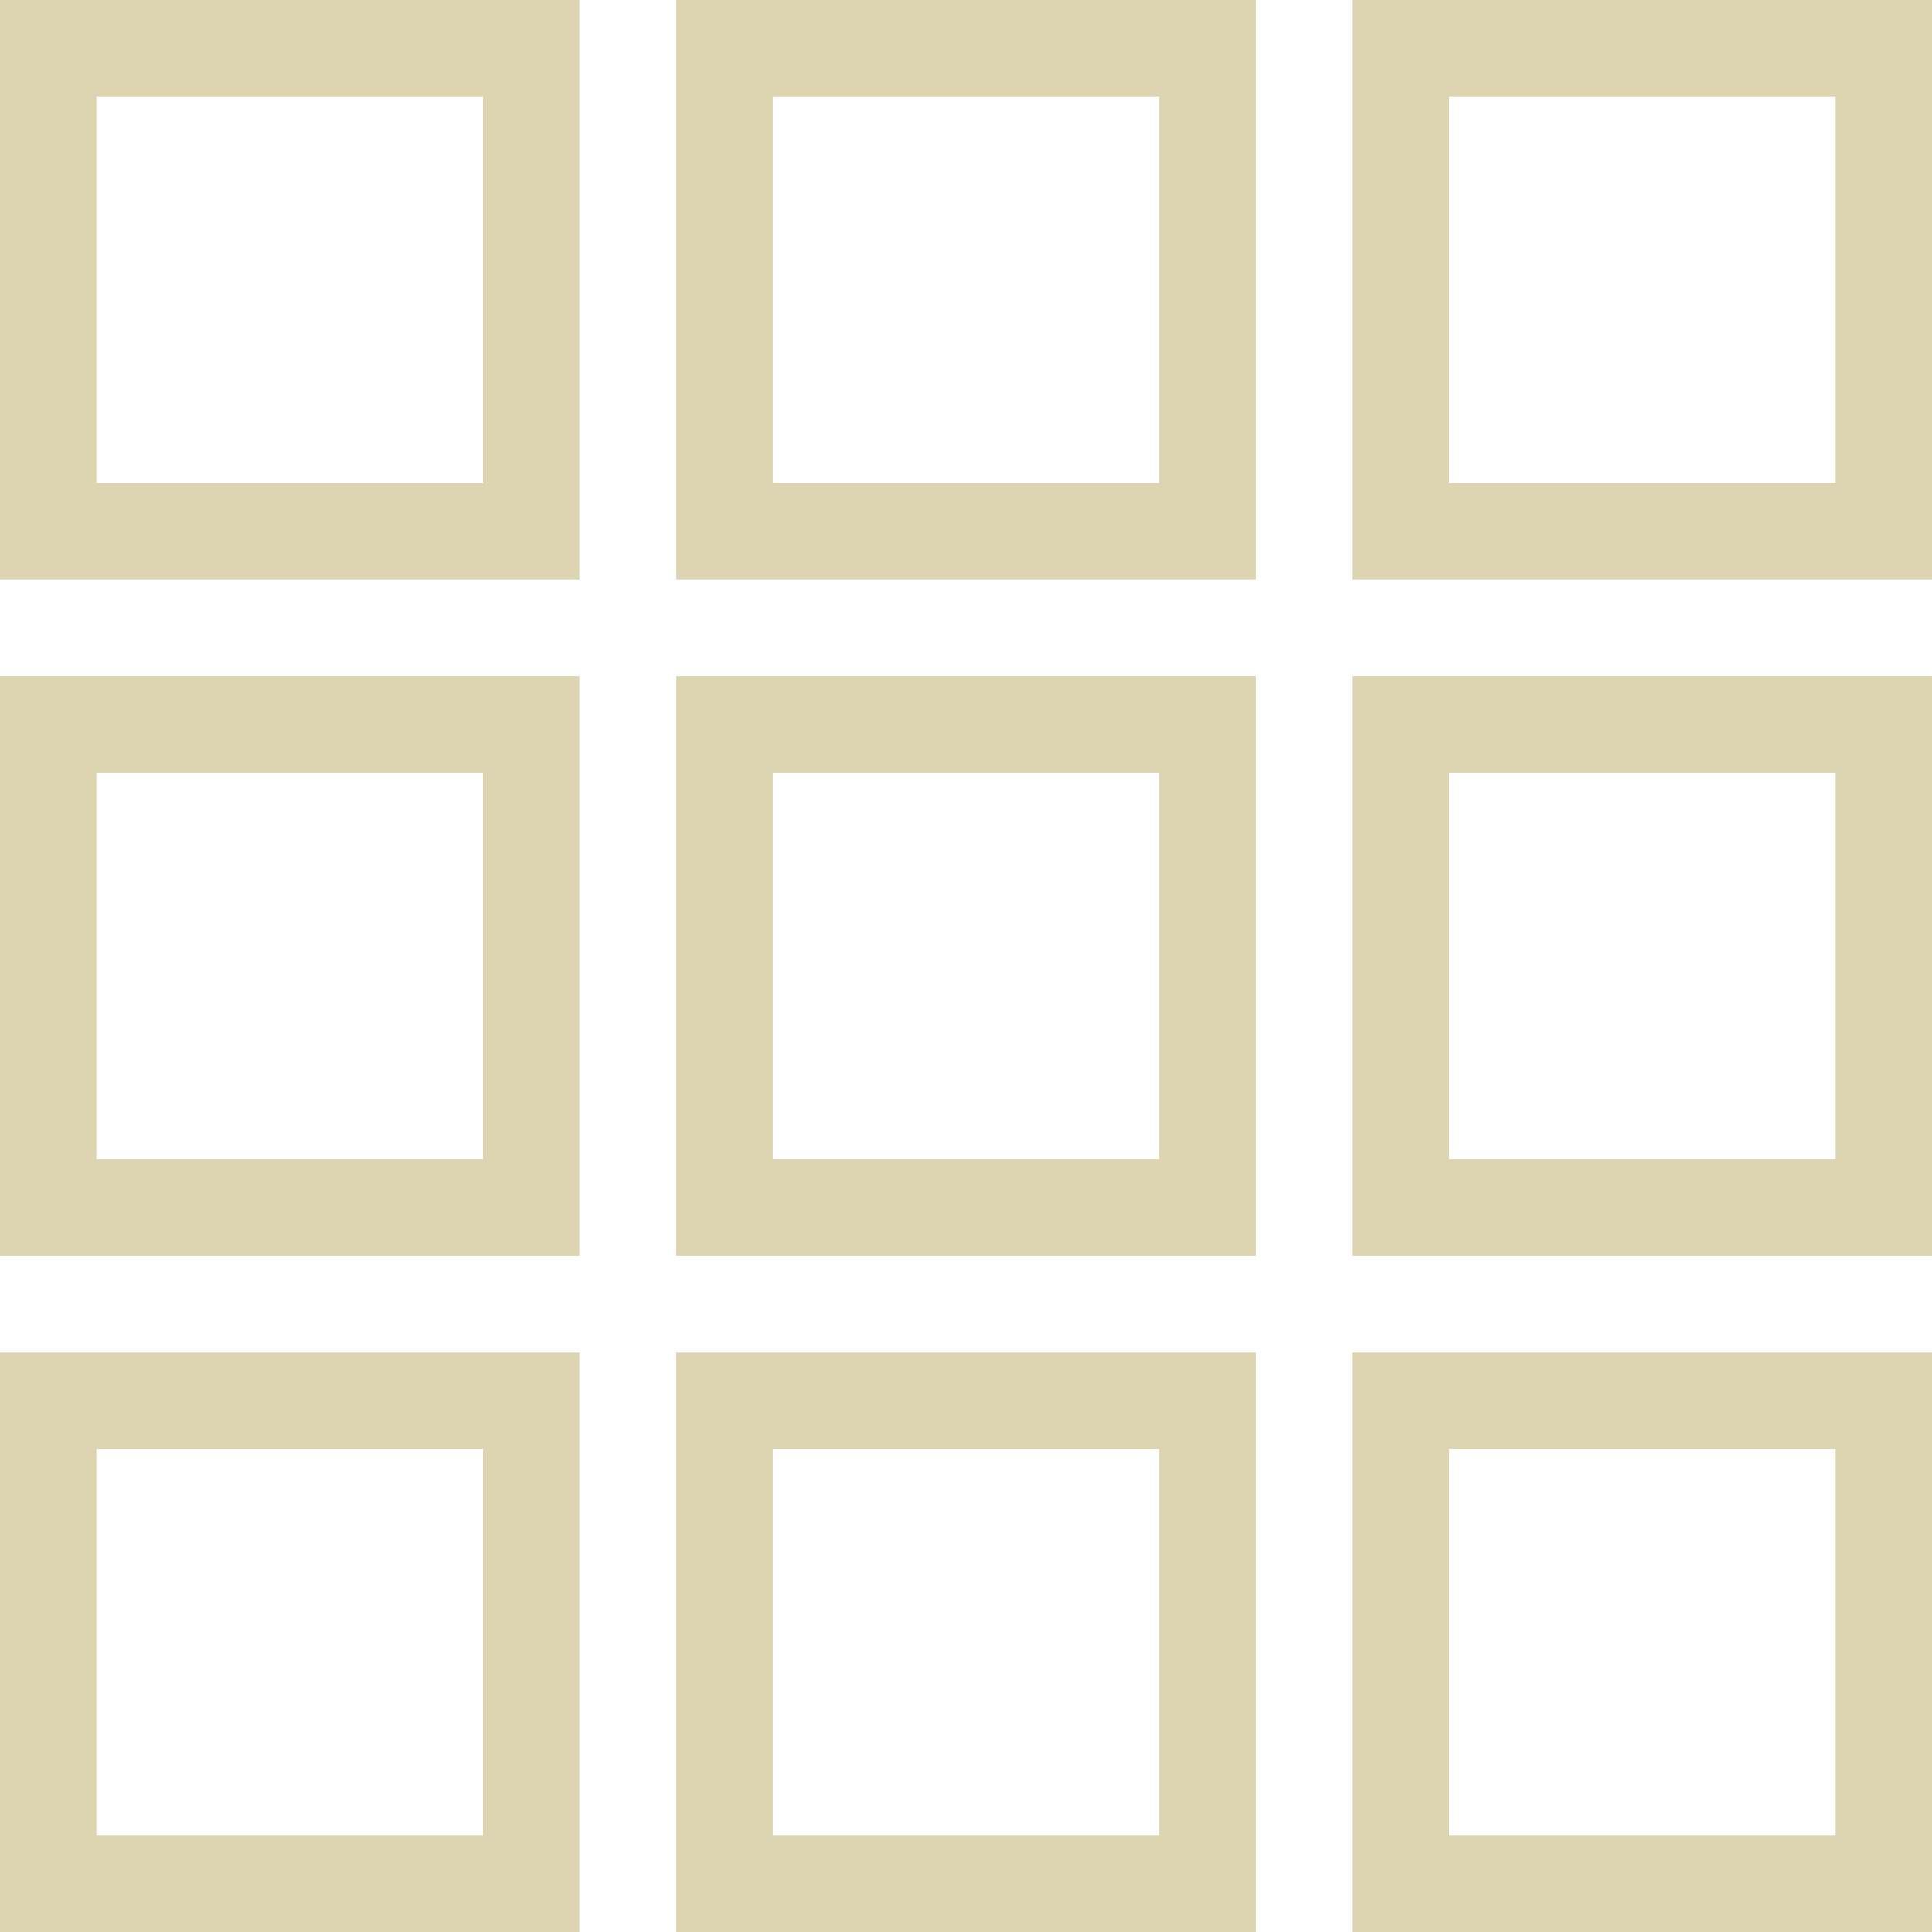 <svg xmlns="http://www.w3.org/2000/svg" viewBox="0 0 40 40"><defs><style>.cls-1{fill:#ddd5b1;}</style></defs><title>icon-tile</title><g id="Layer_2" data-name="Layer 2"><g id="Ñëîé_1" data-name="Ñëîé 1"><path class="cls-1" d="M12,12H0V0H12ZM2,10h8V2H2Z"/><path class="cls-1" d="M26,12H14V0H26ZM16,10h8V2H16Z"/><path class="cls-1" d="M40,12H28V0H40ZM30,10h8V2H30Z"/><path class="cls-1" d="M12,26H0V14H12ZM2,24h8V16H2Z"/><path class="cls-1" d="M26,26H14V14H26ZM16,24h8V16H16Z"/><path class="cls-1" d="M40,26H28V14H40ZM30,24h8V16H30Z"/><path class="cls-1" d="M12,40H0V28H12ZM2,38h8V30H2Z"/><path class="cls-1" d="M26,40H14V28H26ZM16,38h8V30H16Z"/><path class="cls-1" d="M40,40H28V28H40ZM30,38h8V30H30Z"/></g></g></svg>